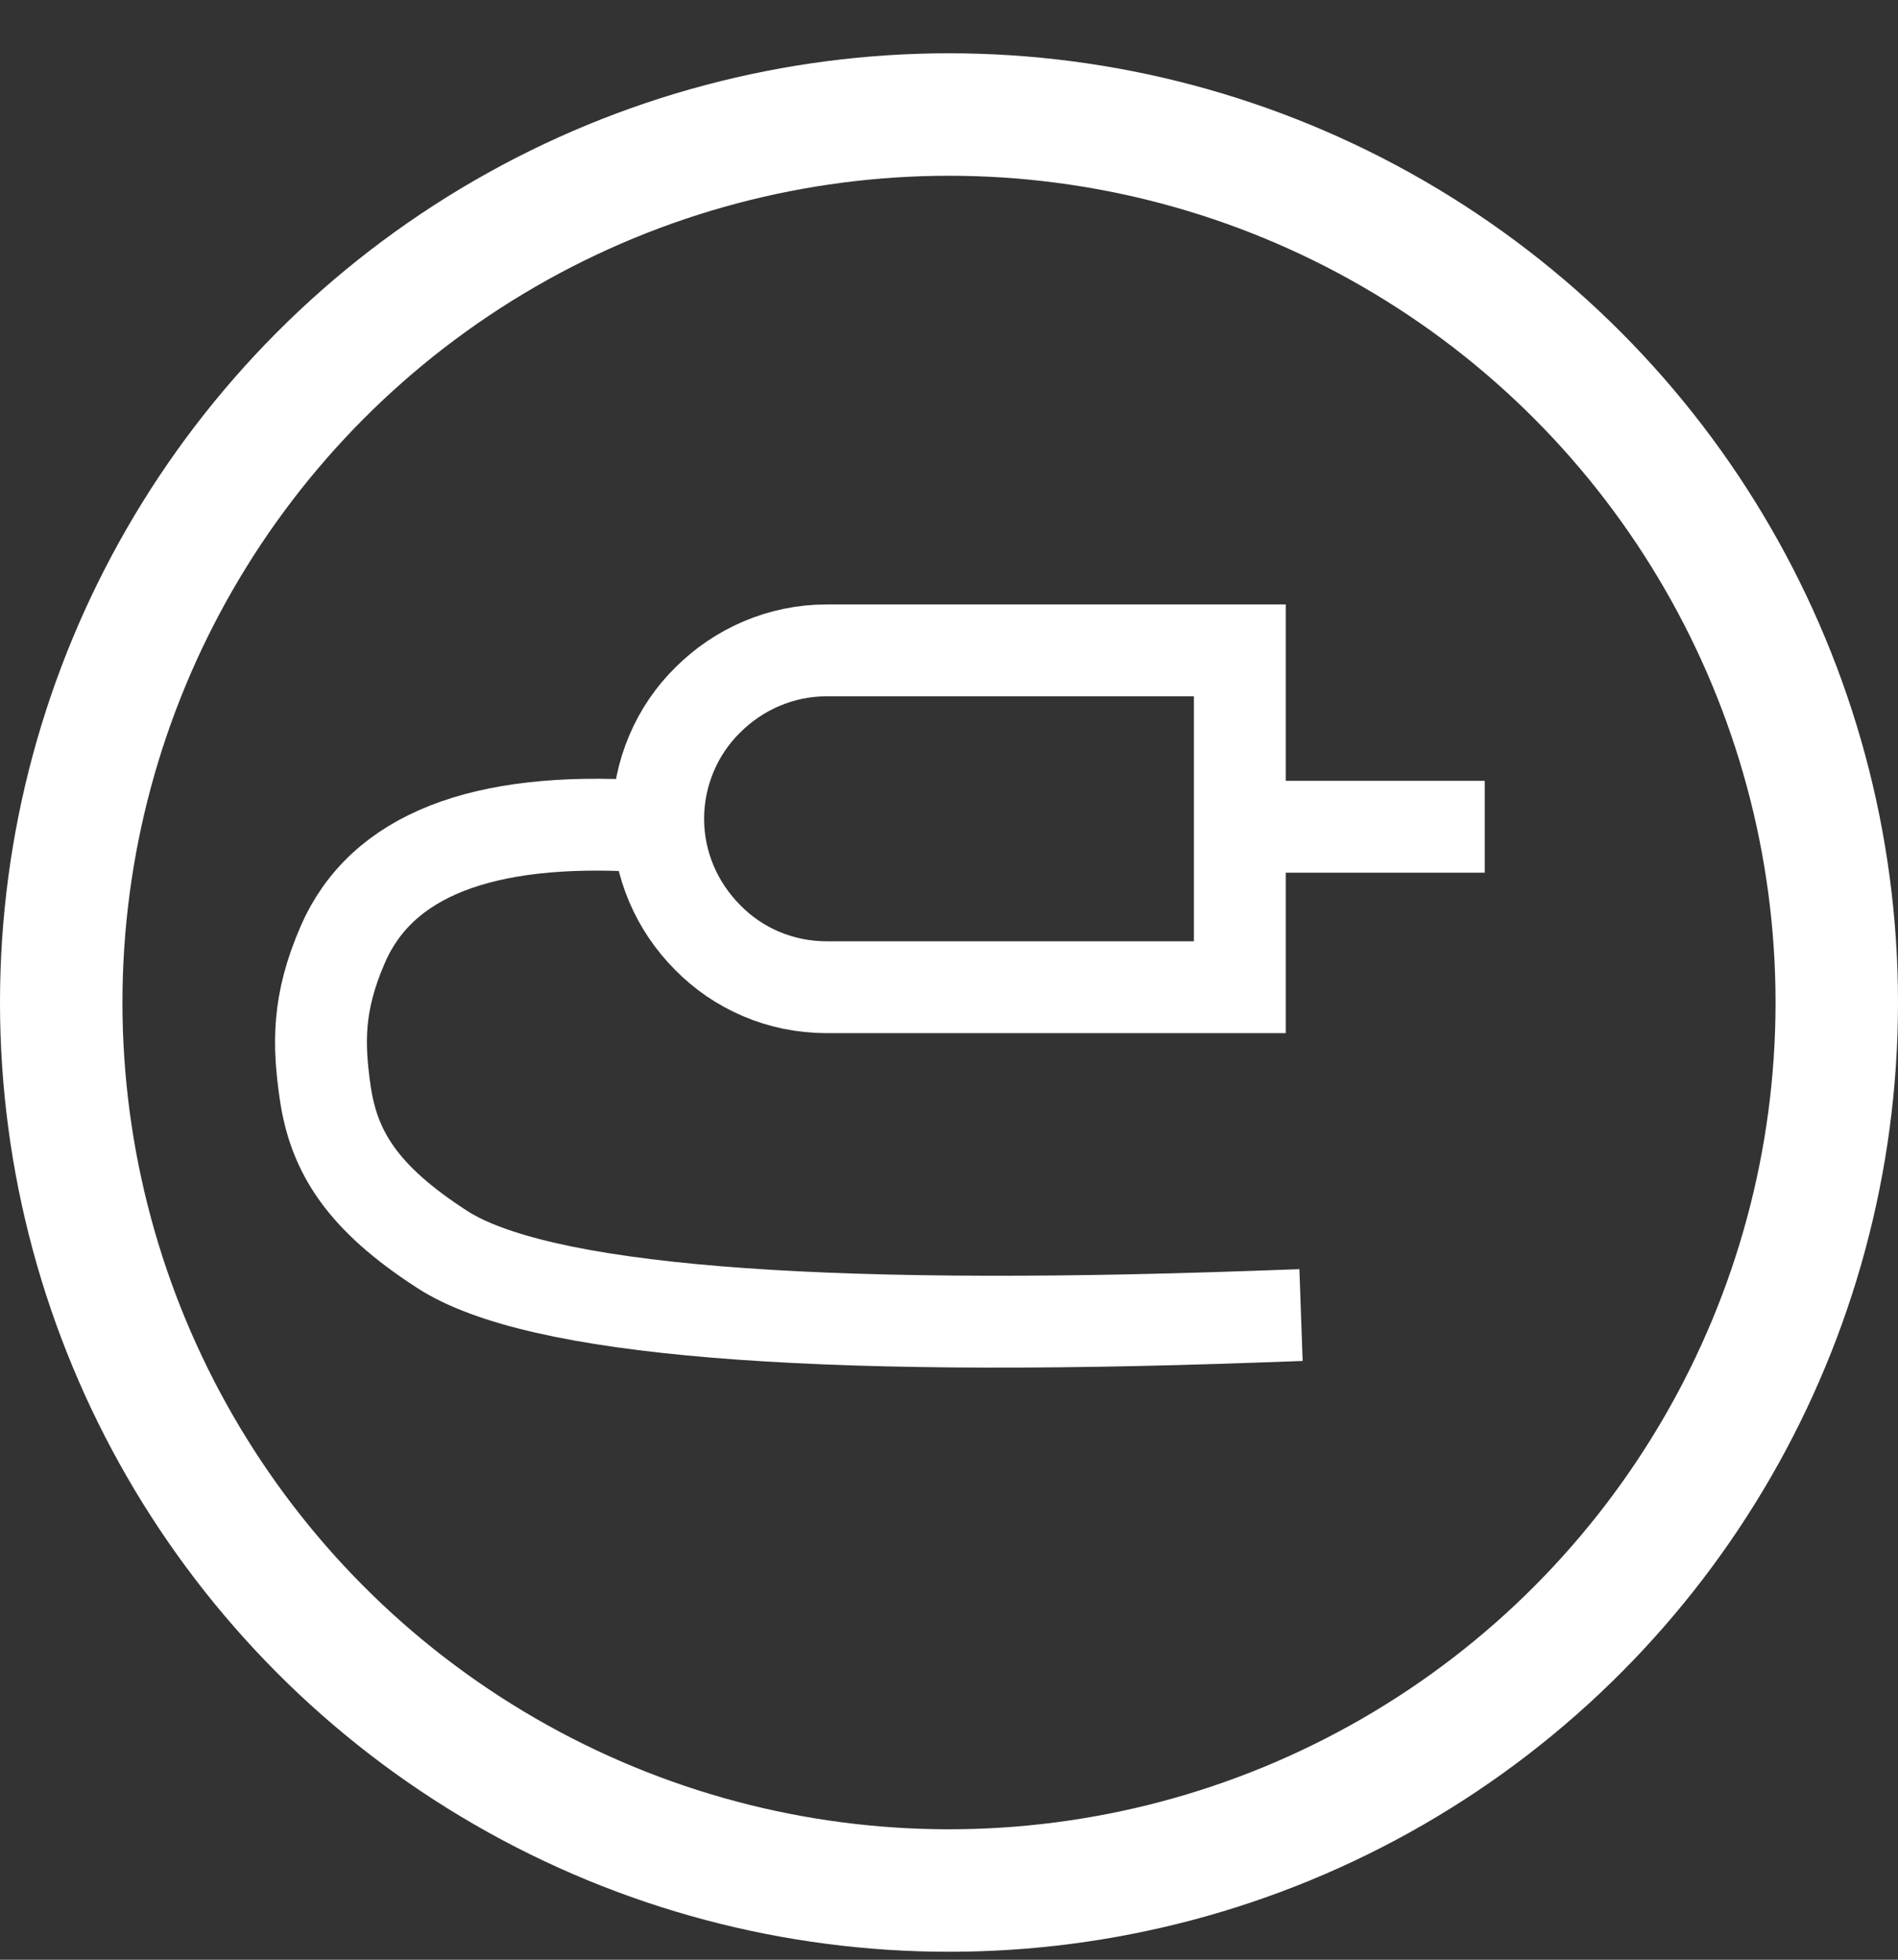 <?xml version="1.0" encoding="UTF-8"?>
<svg id="Layer_1" xmlns="http://www.w3.org/2000/svg" version="1.1" viewBox="0 0 31 32">
  <rect x="0" y="0" width="31" height="32" fill="#333333" stroke="none"/>
  <!-- Generator: Adobe Illustrator 29.5.1, SVG Export Plug-In . SVG Version: 2.1.0 Build 141)  -->
  <defs>
    <style>
      .st0 {
        stroke-linecap: square;
      }

      .st0, .st1, .st2 {
        fill: none;
        stroke: #fff;
      }

      .st0, .st2 {
        stroke-width: 1.5px;
      }

      .st1 {
        stroke-width: 2px;
      }
    </style>
  </defs>
  <g id="Page-1">
    <g id="Frame">
      <g id="SOURCE-LG-TV">
        <g id="Group">
          <path id="Rectangle-3" class="st2" d="M20.25,10.62v5.5h-6.75c-.76,0-1.45-.31-1.94-.81-.5-.5-.81-1.19-.81-1.94s.31-1.45.81-1.94c.5-.5,1.19-.81,1.94-.81h6.75Z"/>
          <path id="Line-2" class="st0" d="M20.5,21.5c-7.31.26-11.74-.1-13.28-1.1-1.3-.84-1.77-1.59-1.91-2.57-.11-.77-.13-1.45.29-2.41.63-1.45,2.27-2.09,4.9-1.93"/>
          <line id="Line" class="st0" x1="20.5" y1="13.5" x2="23.5" y2="13.5"/>
        </g>
        <circle id="Oval" class="st1" cx="15.5" cy="16.37" r="14.5"/>
      </g>
    </g>
  </g>
</svg>